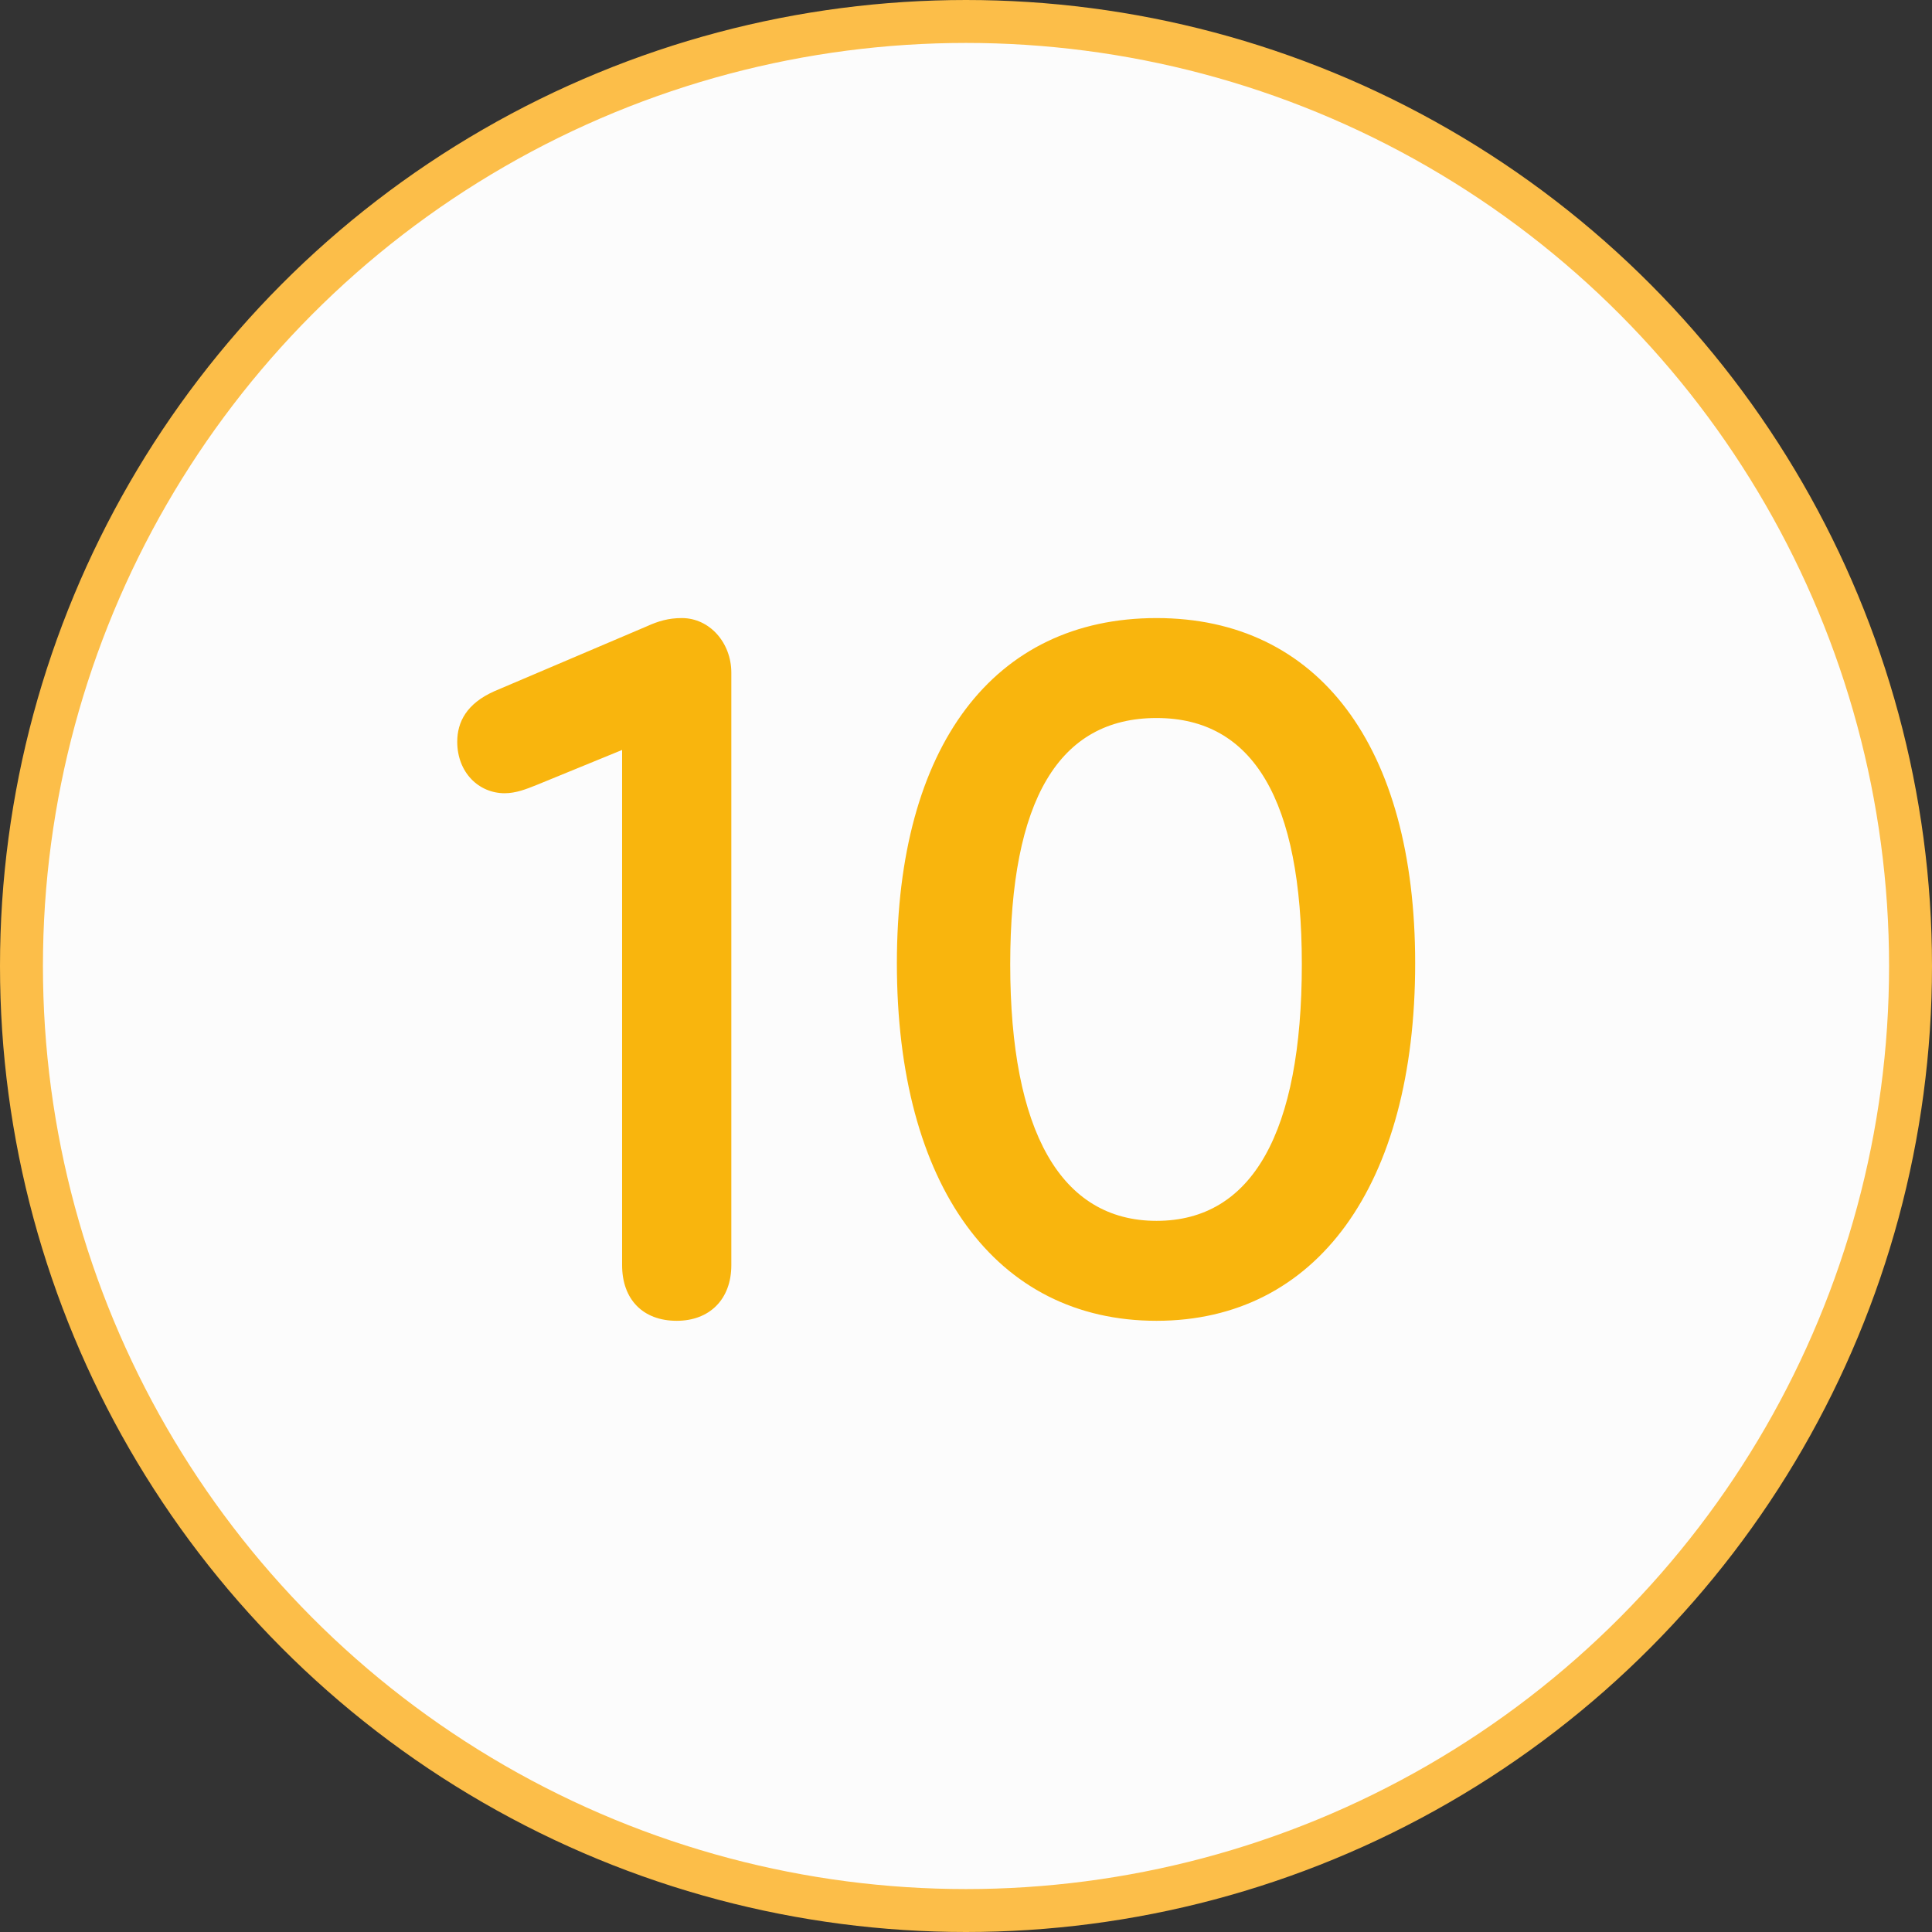 <?xml version="1.0" encoding="UTF-8"?> <svg xmlns="http://www.w3.org/2000/svg" width="90" height="90" viewBox="0 0 90 90" fill="none"><rect x="0" y="0" width="90" height="90" fill="#333333" stroke="none"/><circle cx="45" cy="45" r="44" fill="#FCFCFC" stroke="#FCBE49" stroke-width="2"></circle><path d="M31.764 28.792C33.06 28.792 34.068 29.944 34.068 31.336V58.936C34.068 60.52 33.06 61.528 31.524 61.528C29.94 61.528 28.98 60.52 28.98 58.936V34.936L24.996 36.568C24.516 36.76 24.036 36.952 23.508 36.952C22.308 36.952 21.3 35.992 21.3 34.552C21.3 33.64 21.732 32.776 23.028 32.2L30.132 29.176C30.66 28.936 31.14 28.792 31.764 28.792ZM53.876 28.792C61.412 28.792 65.924 34.744 65.924 44.872C65.924 55.24 61.316 61.528 53.876 61.528C46.388 61.528 41.78 55.24 41.78 44.872C41.78 34.744 46.292 28.792 53.876 28.792ZM53.876 33.448C49.316 33.448 47.06 37.288 47.06 44.92C47.06 52.696 49.412 56.872 53.876 56.872C58.34 56.872 60.644 52.744 60.644 44.92C60.644 37.288 58.388 33.448 53.876 33.448Z" fill="#F9B50D"></path></svg> 
